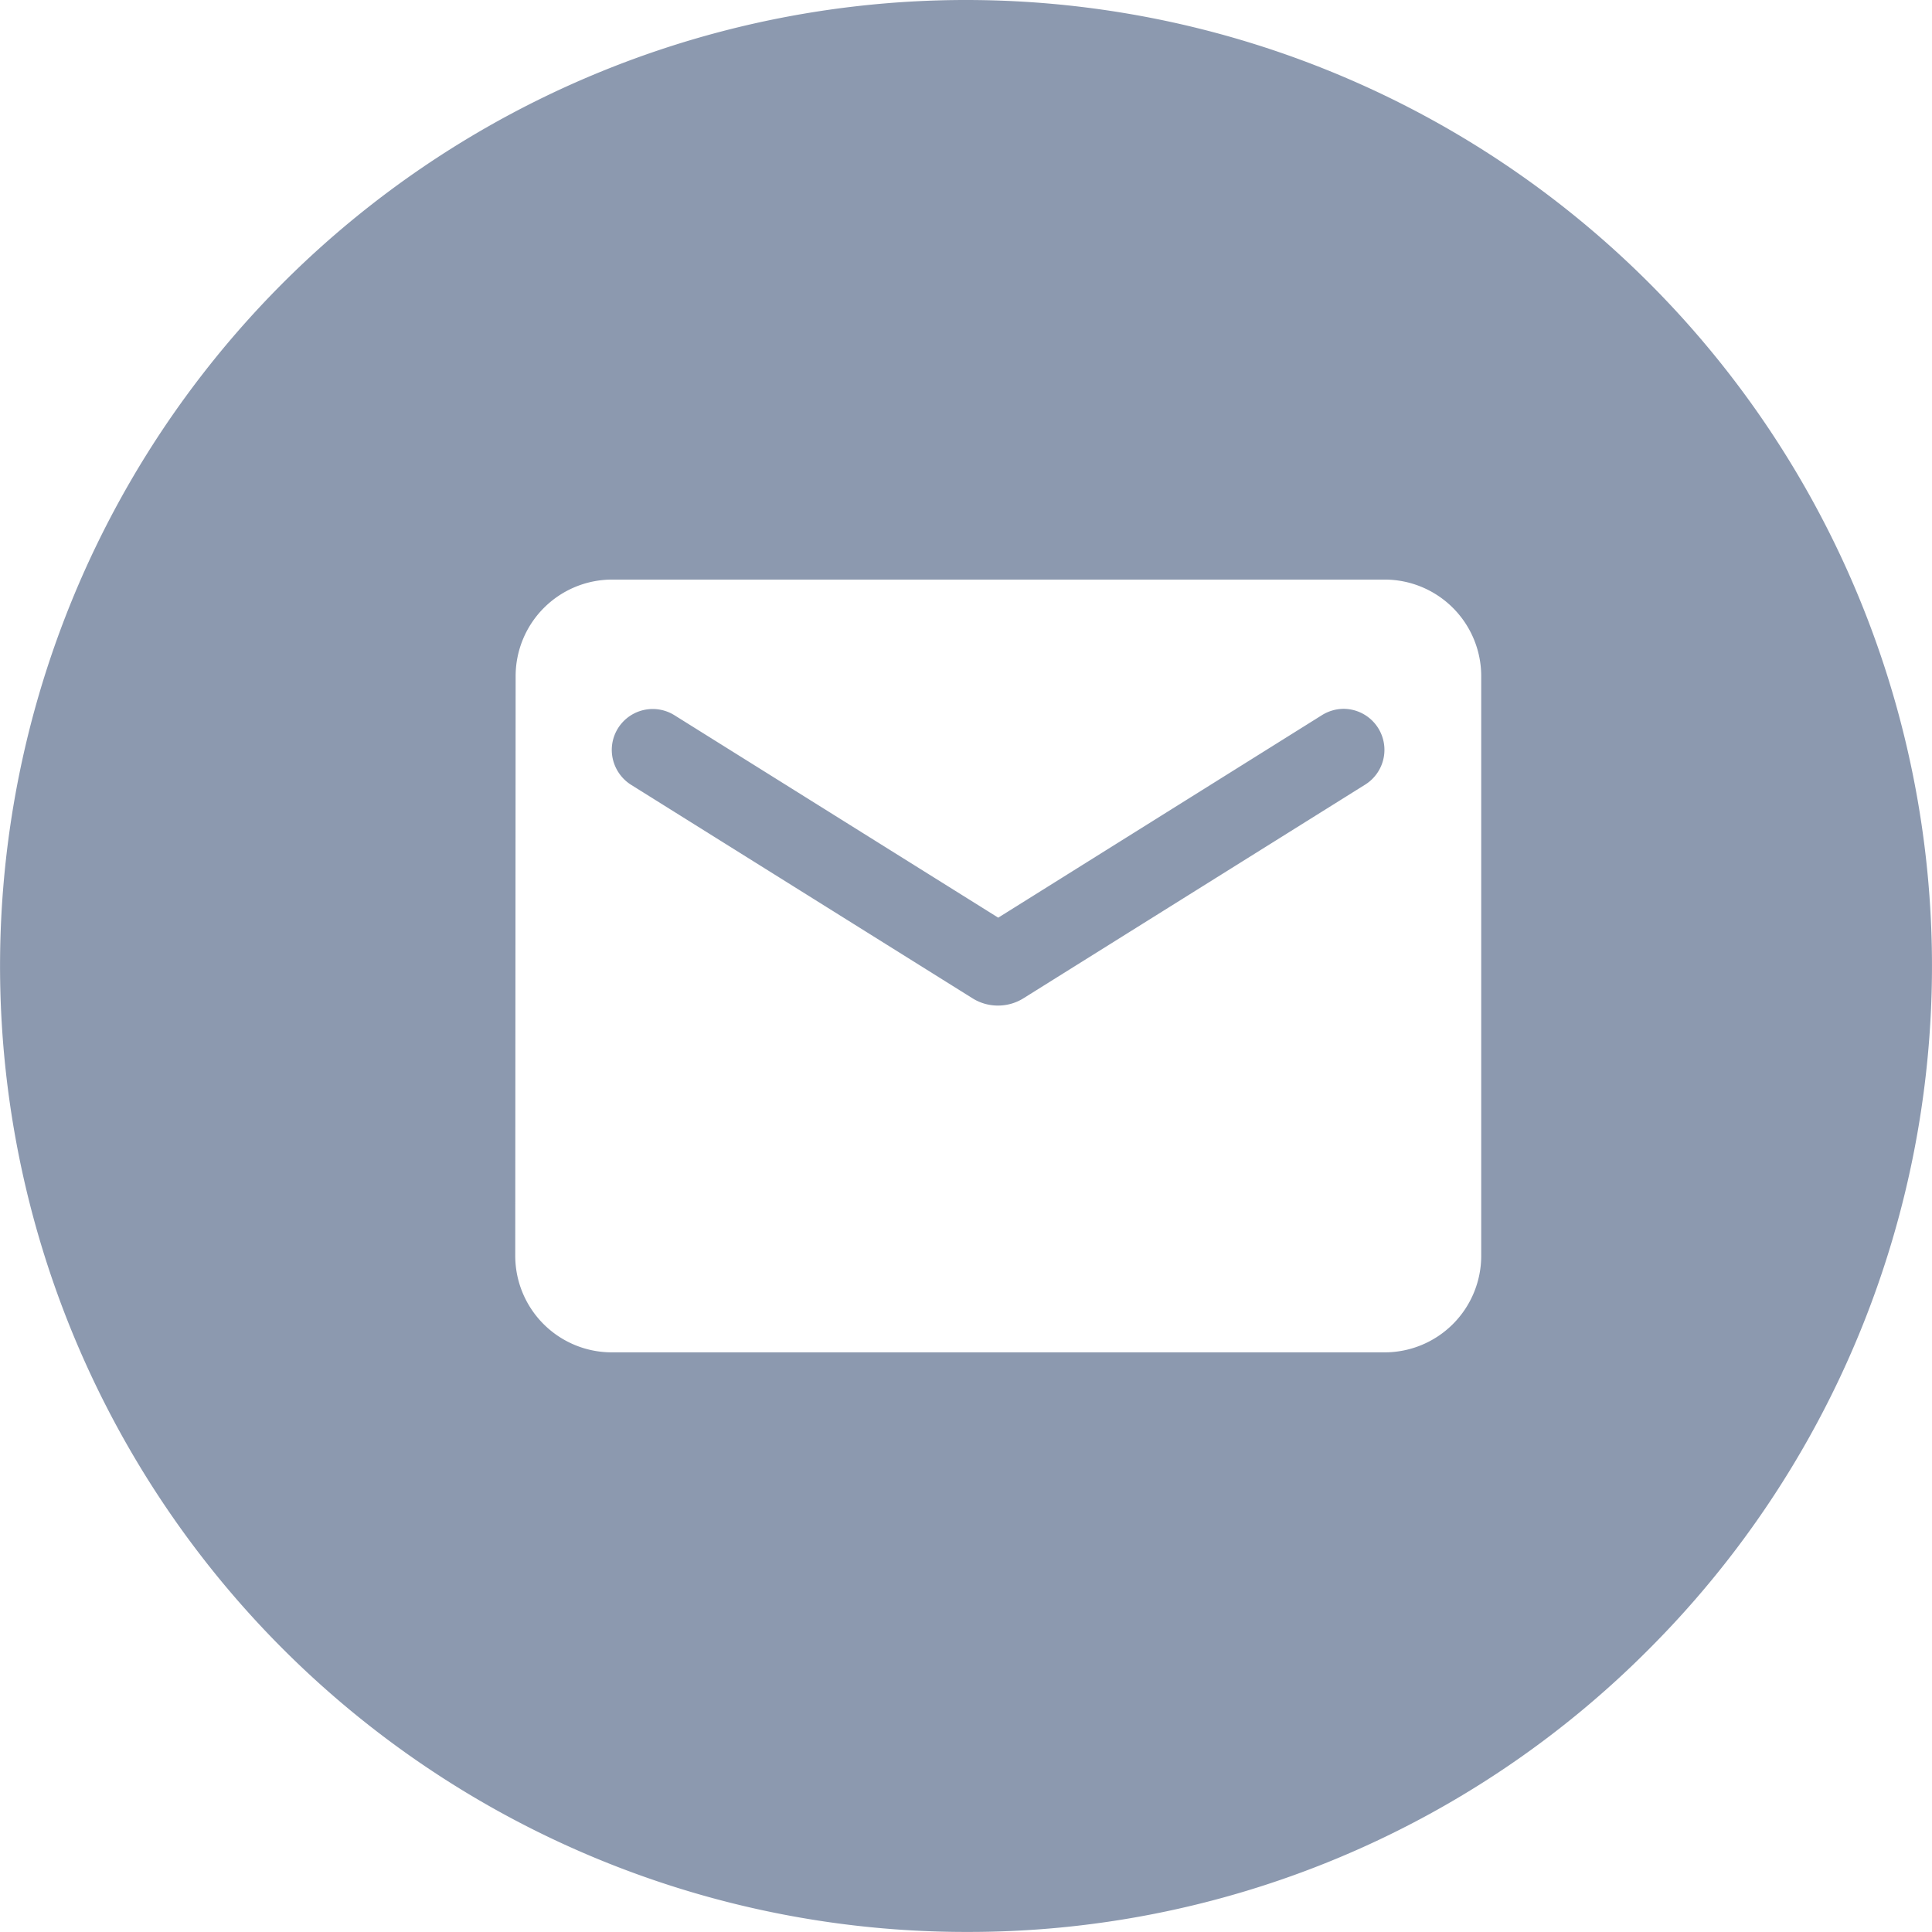 <svg xmlns="http://www.w3.org/2000/svg" width="30.001" height="29.999" viewBox="0 0 30.001 29.999">
  <path id="icon_Share_email" d="M8401,2559a15,15,0,1,1,10.607-4.393A14.9,14.9,0,0,1,8401,2559Zm-5.5-21a1.5,1.5,0,0,0-1.493,1.5l-.006,9a1.5,1.5,0,0,0,1.5,1.5h12a1.5,1.5,0,0,0,1.5-1.5v-9a1.5,1.5,0,0,0-1.5-1.5Zm6,6.615a.741.741,0,0,1-.4-.114l-5.3-3.314a.643.643,0,0,1-.3-.541.636.636,0,0,1,.974-.539l5.027,3.143,5.024-3.143a.643.643,0,0,1,.339-.1.637.637,0,0,1,.335,1.177l-5.3,3.314A.746.746,0,0,1,8401.5,2544.615Z" transform="translate(-8386 -2529)" fill="#8c99af"/>
</svg>
